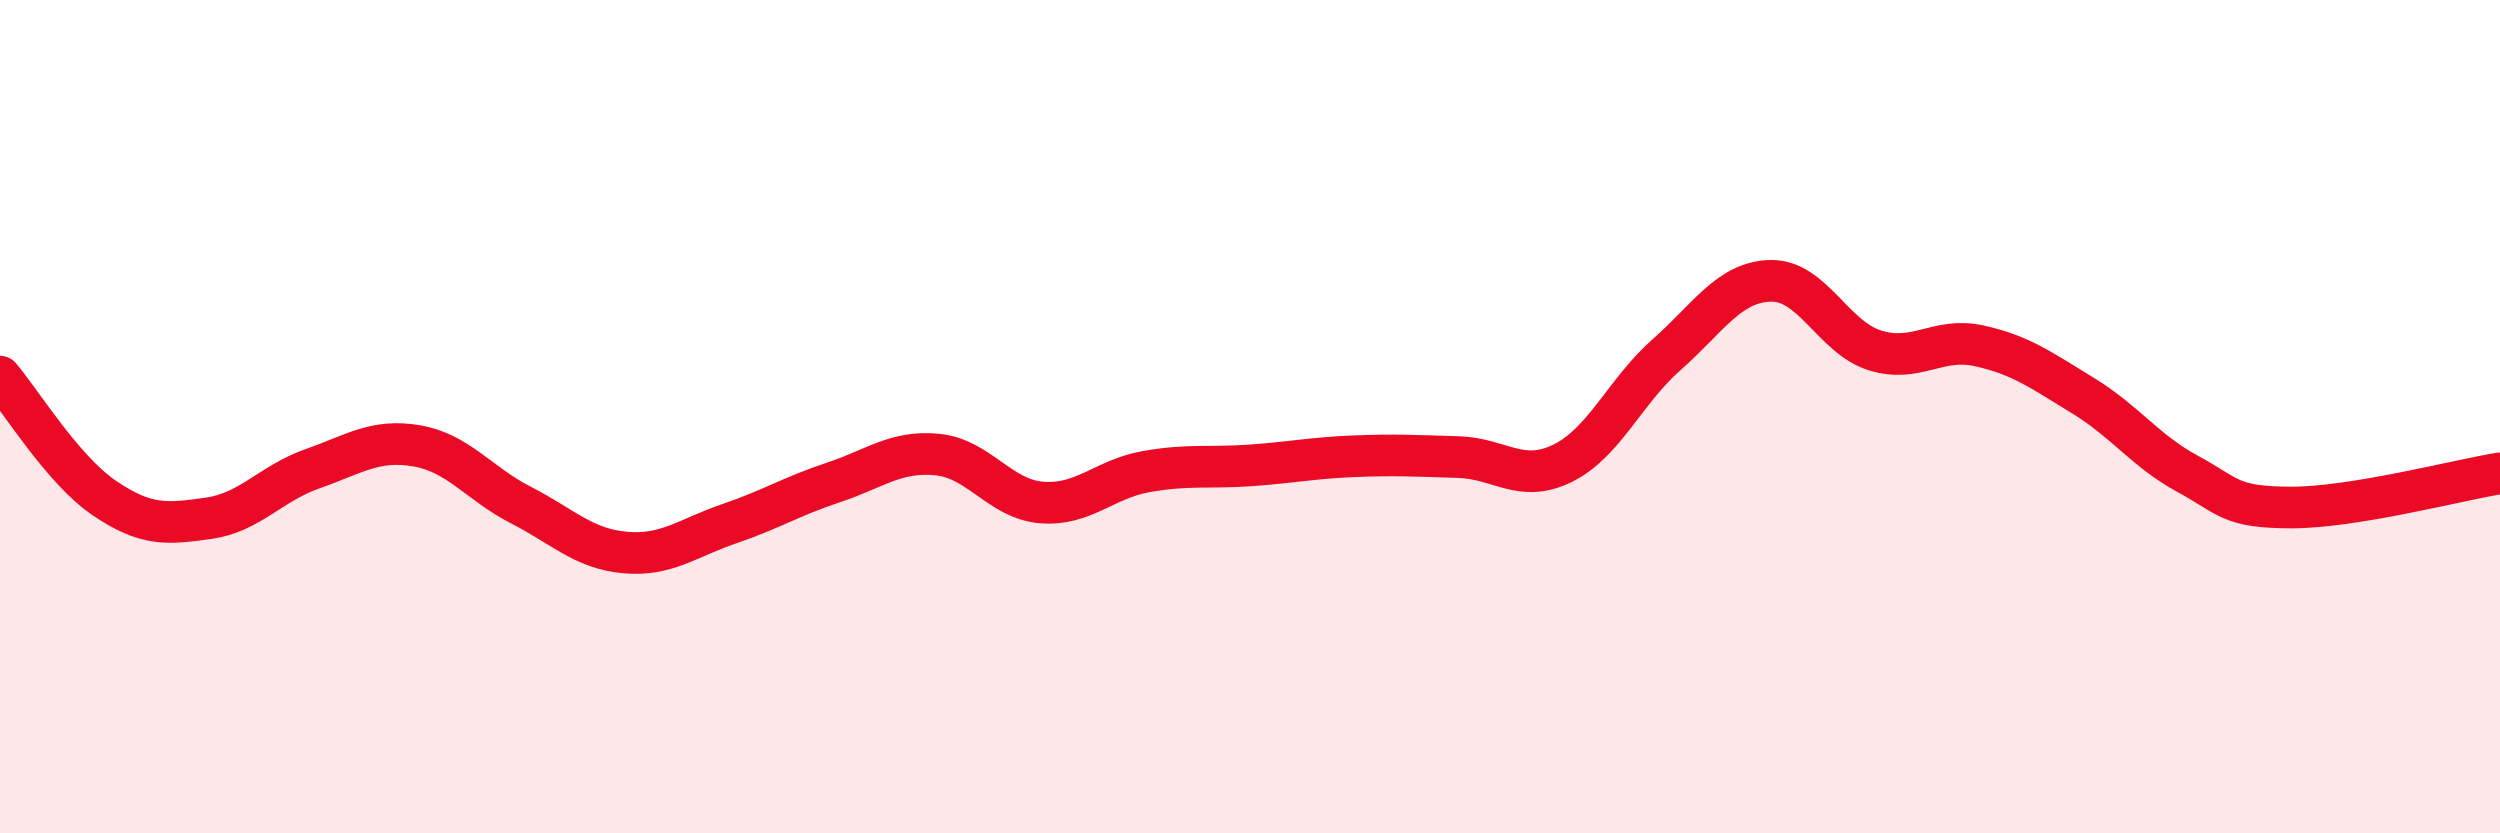 
    <svg width="60" height="20" viewBox="0 0 60 20" xmlns="http://www.w3.org/2000/svg">
      <path
        d="M 0,9.04 C 0.5,9.62 1.5,11.27 2.5,11.95 C 3.5,12.63 4,12.58 5,12.44 C 6,12.3 6.5,11.6 7.5,11.25 C 8.5,10.9 9,10.53 10,10.7 C 11,10.87 11.5,11.61 12.5,12.12 C 13.5,12.63 14,13.17 15,13.26 C 16,13.35 16.5,12.91 17.5,12.57 C 18.5,12.23 19,11.91 20,11.58 C 21,11.25 21.5,10.81 22.5,10.91 C 23.5,11.01 24,11.98 25,12.06 C 26,12.14 26.5,11.5 27.5,11.32 C 28.5,11.14 29,11.24 30,11.17 C 31,11.1 31.5,10.99 32.5,10.95 C 33.5,10.91 34,10.94 35,10.97 C 36,11 36.5,11.61 37.5,11.12 C 38.5,10.63 39,9.39 40,8.51 C 41,7.63 41.5,6.76 42.5,6.74 C 43.5,6.72 44,8.1 45,8.41 C 46,8.72 46.5,8.08 47.5,8.3 C 48.5,8.52 49,8.89 50,9.5 C 51,10.11 51.5,10.83 52.5,11.37 C 53.5,11.91 53.5,12.18 55,12.18 C 56.5,12.18 59,11.52 60,11.36L60 20L0 20Z"
        fill="#EB0A25"
        opacity="0.1"
        stroke-linecap="round"
        stroke-linejoin="round"
      />
      <path
        d="M 0,9.04 C 0.5,9.62 1.5,11.27 2.5,11.95 C 3.5,12.63 4,12.58 5,12.44 C 6,12.3 6.5,11.6 7.5,11.25 C 8.5,10.9 9,10.53 10,10.7 C 11,10.87 11.5,11.61 12.5,12.12 C 13.5,12.63 14,13.17 15,13.26 C 16,13.35 16.5,12.91 17.5,12.57 C 18.5,12.23 19,11.91 20,11.58 C 21,11.25 21.5,10.81 22.5,10.91 C 23.5,11.01 24,11.98 25,12.06 C 26,12.14 26.5,11.5 27.5,11.32 C 28.5,11.14 29,11.24 30,11.17 C 31,11.1 31.5,10.99 32.5,10.95 C 33.5,10.91 34,10.94 35,10.97 C 36,11 36.5,11.61 37.5,11.12 C 38.5,10.63 39,9.39 40,8.51 C 41,7.63 41.5,6.76 42.5,6.74 C 43.5,6.72 44,8.1 45,8.41 C 46,8.72 46.5,8.08 47.5,8.3 C 48.5,8.52 49,8.89 50,9.5 C 51,10.11 51.5,10.83 52.5,11.37 C 53.5,11.91 53.5,12.18 55,12.18 C 56.5,12.18 59,11.52 60,11.36"
        stroke="#EB0A25"
        stroke-width="1"
        fill="none"
        stroke-linecap="round"
        stroke-linejoin="round"
      />
    </svg>
  